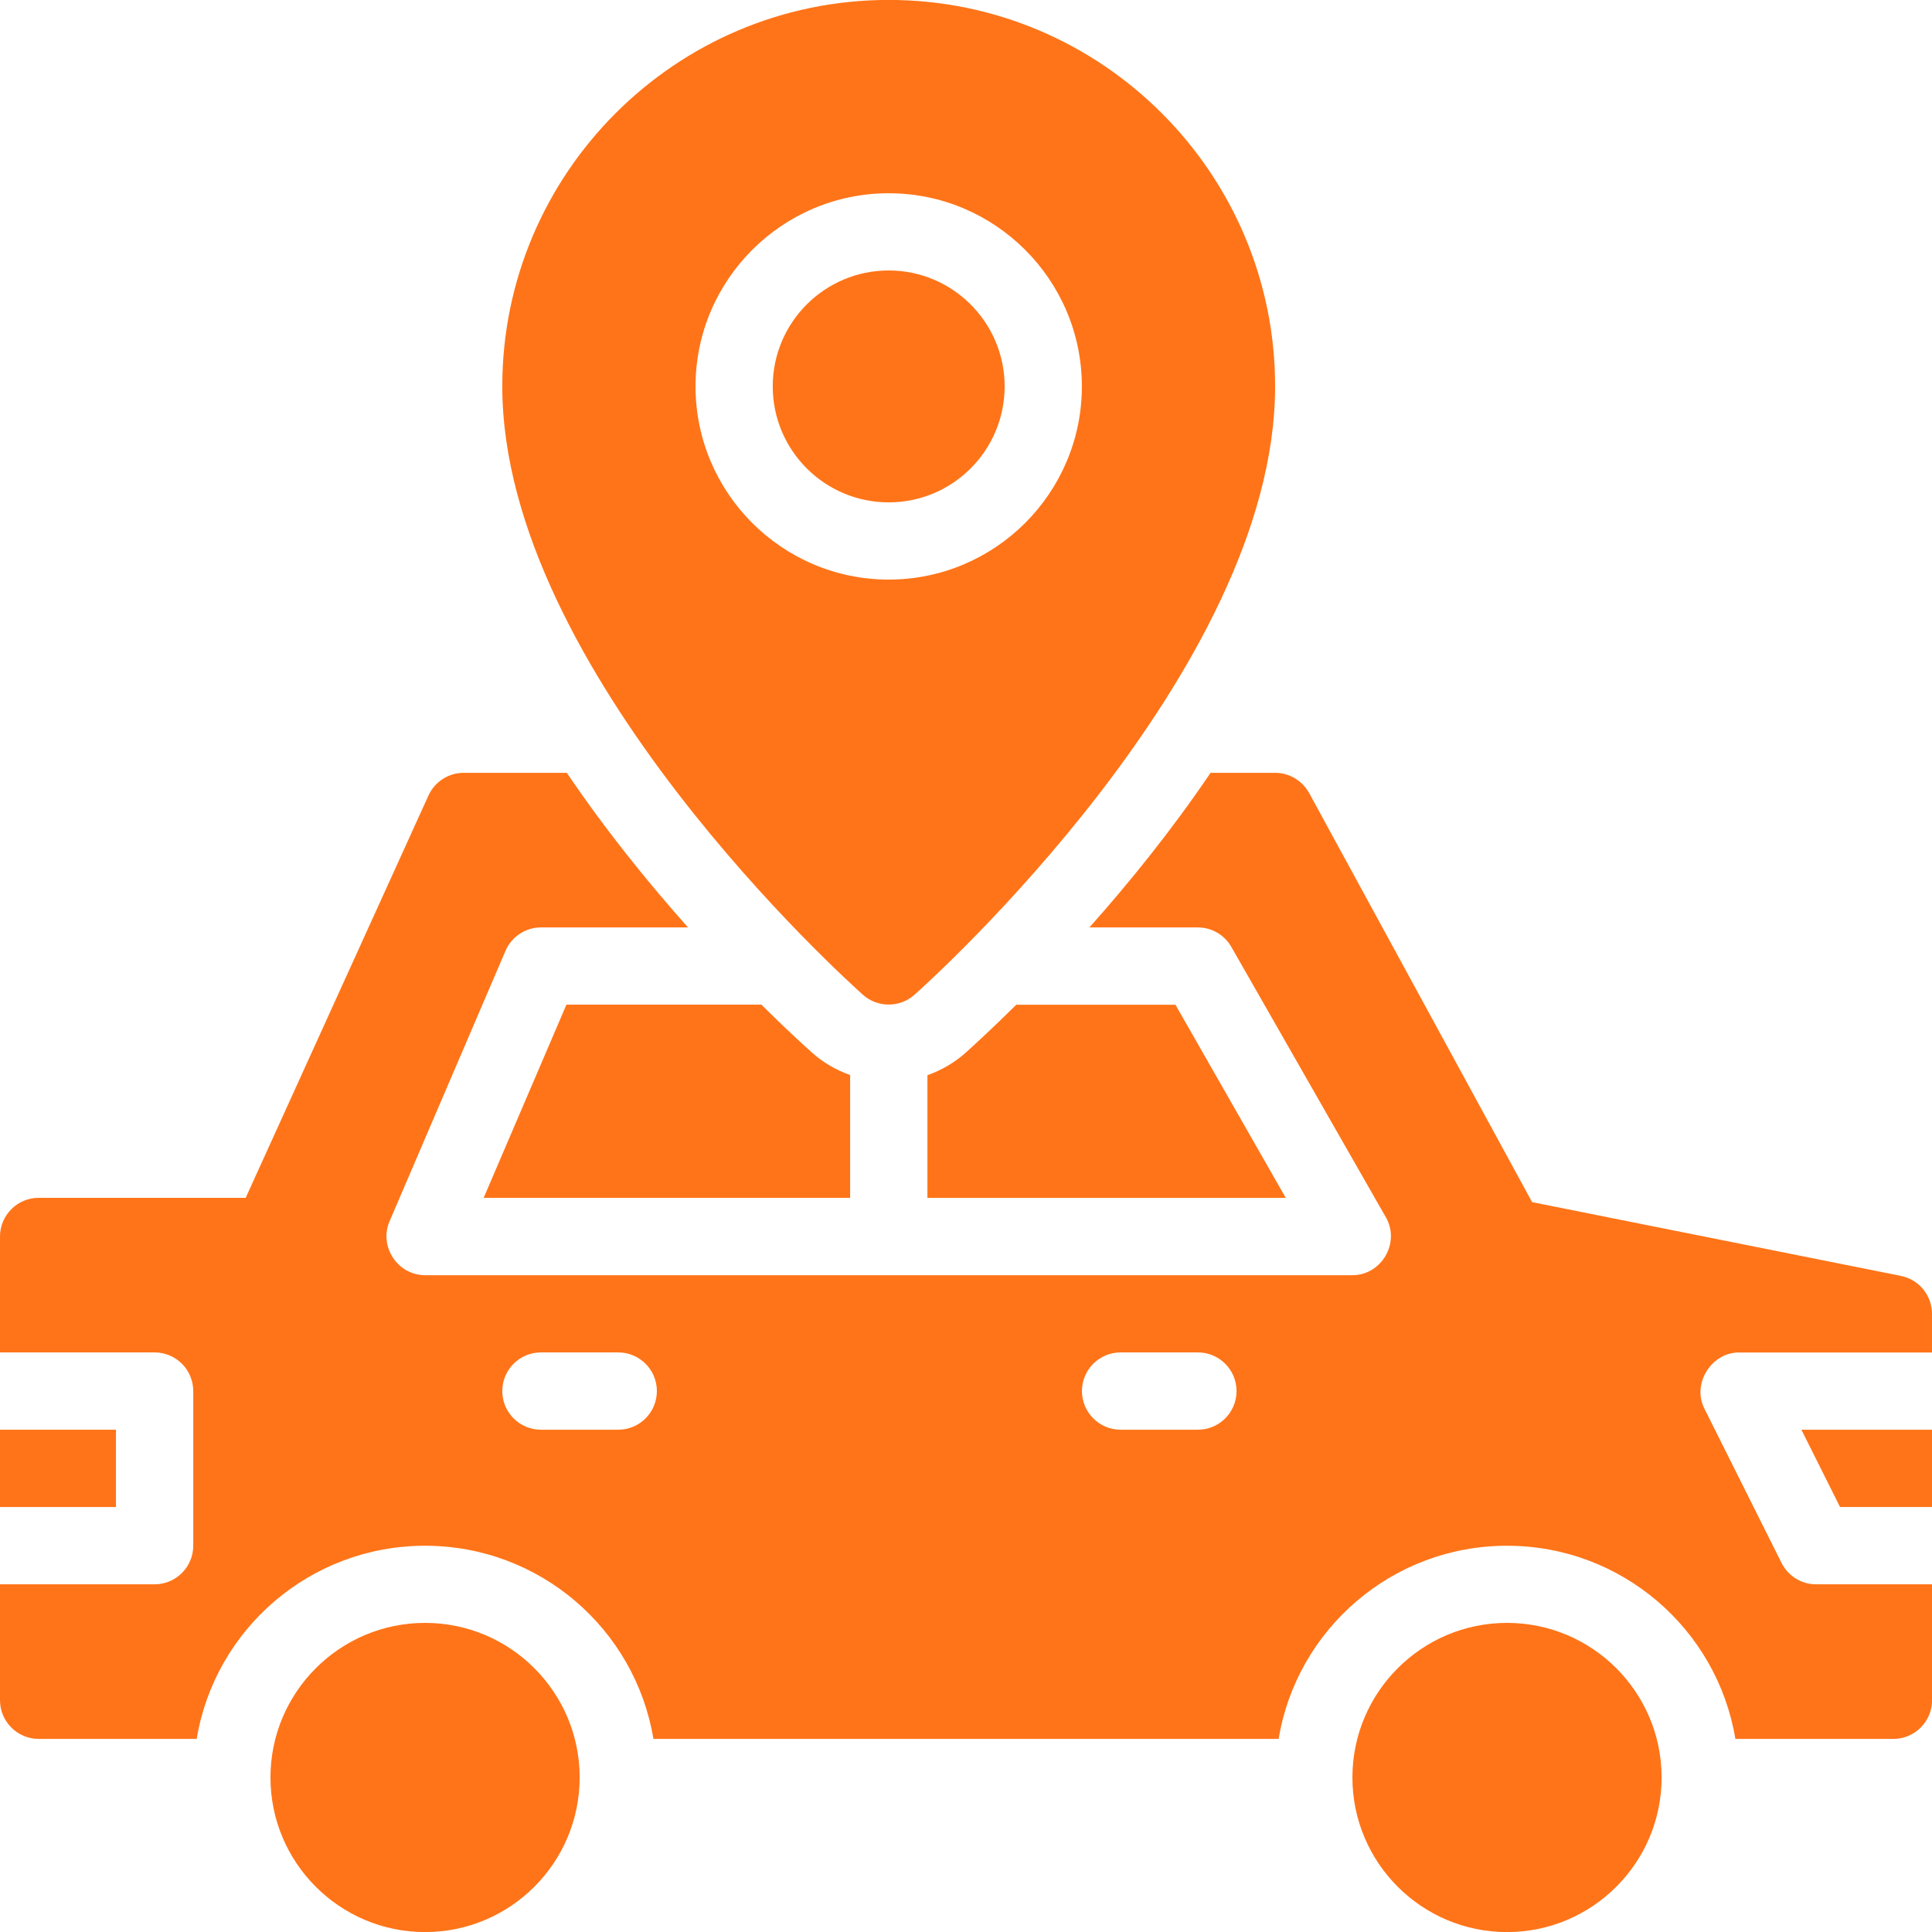 <?xml version="1.0" encoding="UTF-8"?> <svg xmlns="http://www.w3.org/2000/svg" id="Layer_2" viewBox="0 0 240.94 240.94"><g id="Layer_1-2"><path d="M53.01,202.39c-10.63,0-19.28,8.65-19.28,19.28s8.64,19.28,19.28,19.28,19.28-8.65,19.28-19.28-8.64-19.28-19.28-19.28Z" style="fill:#ff7418;"></path><path d="M187.94,202.39c-10.63,0-19.28,8.65-19.28,19.28s8.64,19.28,19.28,19.28,19.28-8.65,19.28-19.28-8.64-19.28-19.28-19.28Z" style="fill:#ff7418;"></path><path d="M107.63,124.07c1.81,1.61,4.59,1.61,6.4,0,1.84-1.63,44.99-40.4,44.99-75.89,0-26.57-21.62-48.19-48.19-48.19s-48.19,21.62-48.19,48.19c0,35.49,43.15,74.25,44.99,75.89ZM86.74,48.19c0-13.28,10.81-24.09,24.09-24.09s24.09,10.81,24.09,24.09-10.81,24.09-24.09,24.09-24.09-10.81-24.09-24.09Z" style="fill:#ff7418;"></path><path d="M125.29,48.19c0-7.97-6.48-14.46-14.46-14.46s-14.46,6.48-14.46,14.46,6.48,14.46,14.46,14.46,14.46-6.48,14.46-14.46Z" style="fill:#ff7418;"></path><rect y="178.3" width="14.46" height="9.64" style="fill:#ff7418;"></rect><path d="M115.65,149.39h44.7l-13.76-24.09h-19.85c-3.09,3.06-5.39,5.15-6.31,5.98-1.41,1.26-3.03,2.19-4.77,2.81v15.31Z" style="fill:#ff7418;"></path><polygon points="229.47 187.94 240.94 187.94 240.94 178.3 224.65 178.3 229.47 187.94" style="fill:#ff7418;"></polygon><path d="M237.09,159.12l-46.02-9.2-27.81-51.03c-.87-1.54-2.46-2.51-4.24-2.51h-8.05c-4.94,7.3-10.27,13.85-15.11,19.28h13.52c1.73,0,3.33.93,4.18,2.43,0,0,19.23,33.65,19.28,33.73,1.81,3.17-.55,7.21-4.18,7.21H53.01c-3.41,0-5.78-3.58-4.43-6.72l14.46-33.73c.76-1.77,2.5-2.92,4.43-2.92h18.33c-4.83-5.43-10.17-11.97-15.11-19.28h-12.87c-1.88,0-3.61,1.11-4.39,2.84l-22.79,50.16H4.82c-2.65,0-4.82,2.17-4.82,4.82v14.46h19.28c2.66,0,4.82,2.16,4.82,4.82v19.28c0,2.66-2.16,4.82-4.82,4.82H0v14.46c0,2.65,2.17,4.82,4.82,4.82h19.71c2.26-13.69,14.17-24.09,28.48-24.09s26.21,10.41,28.48,24.09h77.97c2.26-13.69,14.17-24.09,28.48-24.09s26.21,10.41,28.48,24.09h19.71c2.65,0,4.82-2.17,4.82-4.82v-14.46h-14.46c-1.83,0-3.49-1.03-4.31-2.66l-9.64-19.28c-1.54-3.08.88-6.97,4.31-6.97h24.09v-4.82c0-2.31-1.64-4.29-3.86-4.72ZM77.1,178.3h-9.64c-2.66,0-4.82-2.16-4.82-4.82s2.16-4.82,4.82-4.82h9.64c2.66,0,4.82,2.16,4.82,4.82s-2.16,4.82-4.82,4.82ZM149.39,178.3h-9.64c-2.66,0-4.82-2.16-4.82-4.82s2.16-4.82,4.82-4.82h9.64c2.66,0,4.82,2.16,4.82,4.82s-2.16,4.82-4.82,4.82Z" style="fill:#ff7418;"></path><path d="M94.93,125.29h-24.29l-10.32,24.09h45.7v-15.31c-1.74-.62-3.36-1.55-4.77-2.81-.92-.83-3.22-2.91-6.31-5.98Z" style="fill:#ff7418;"></path></g></svg> 